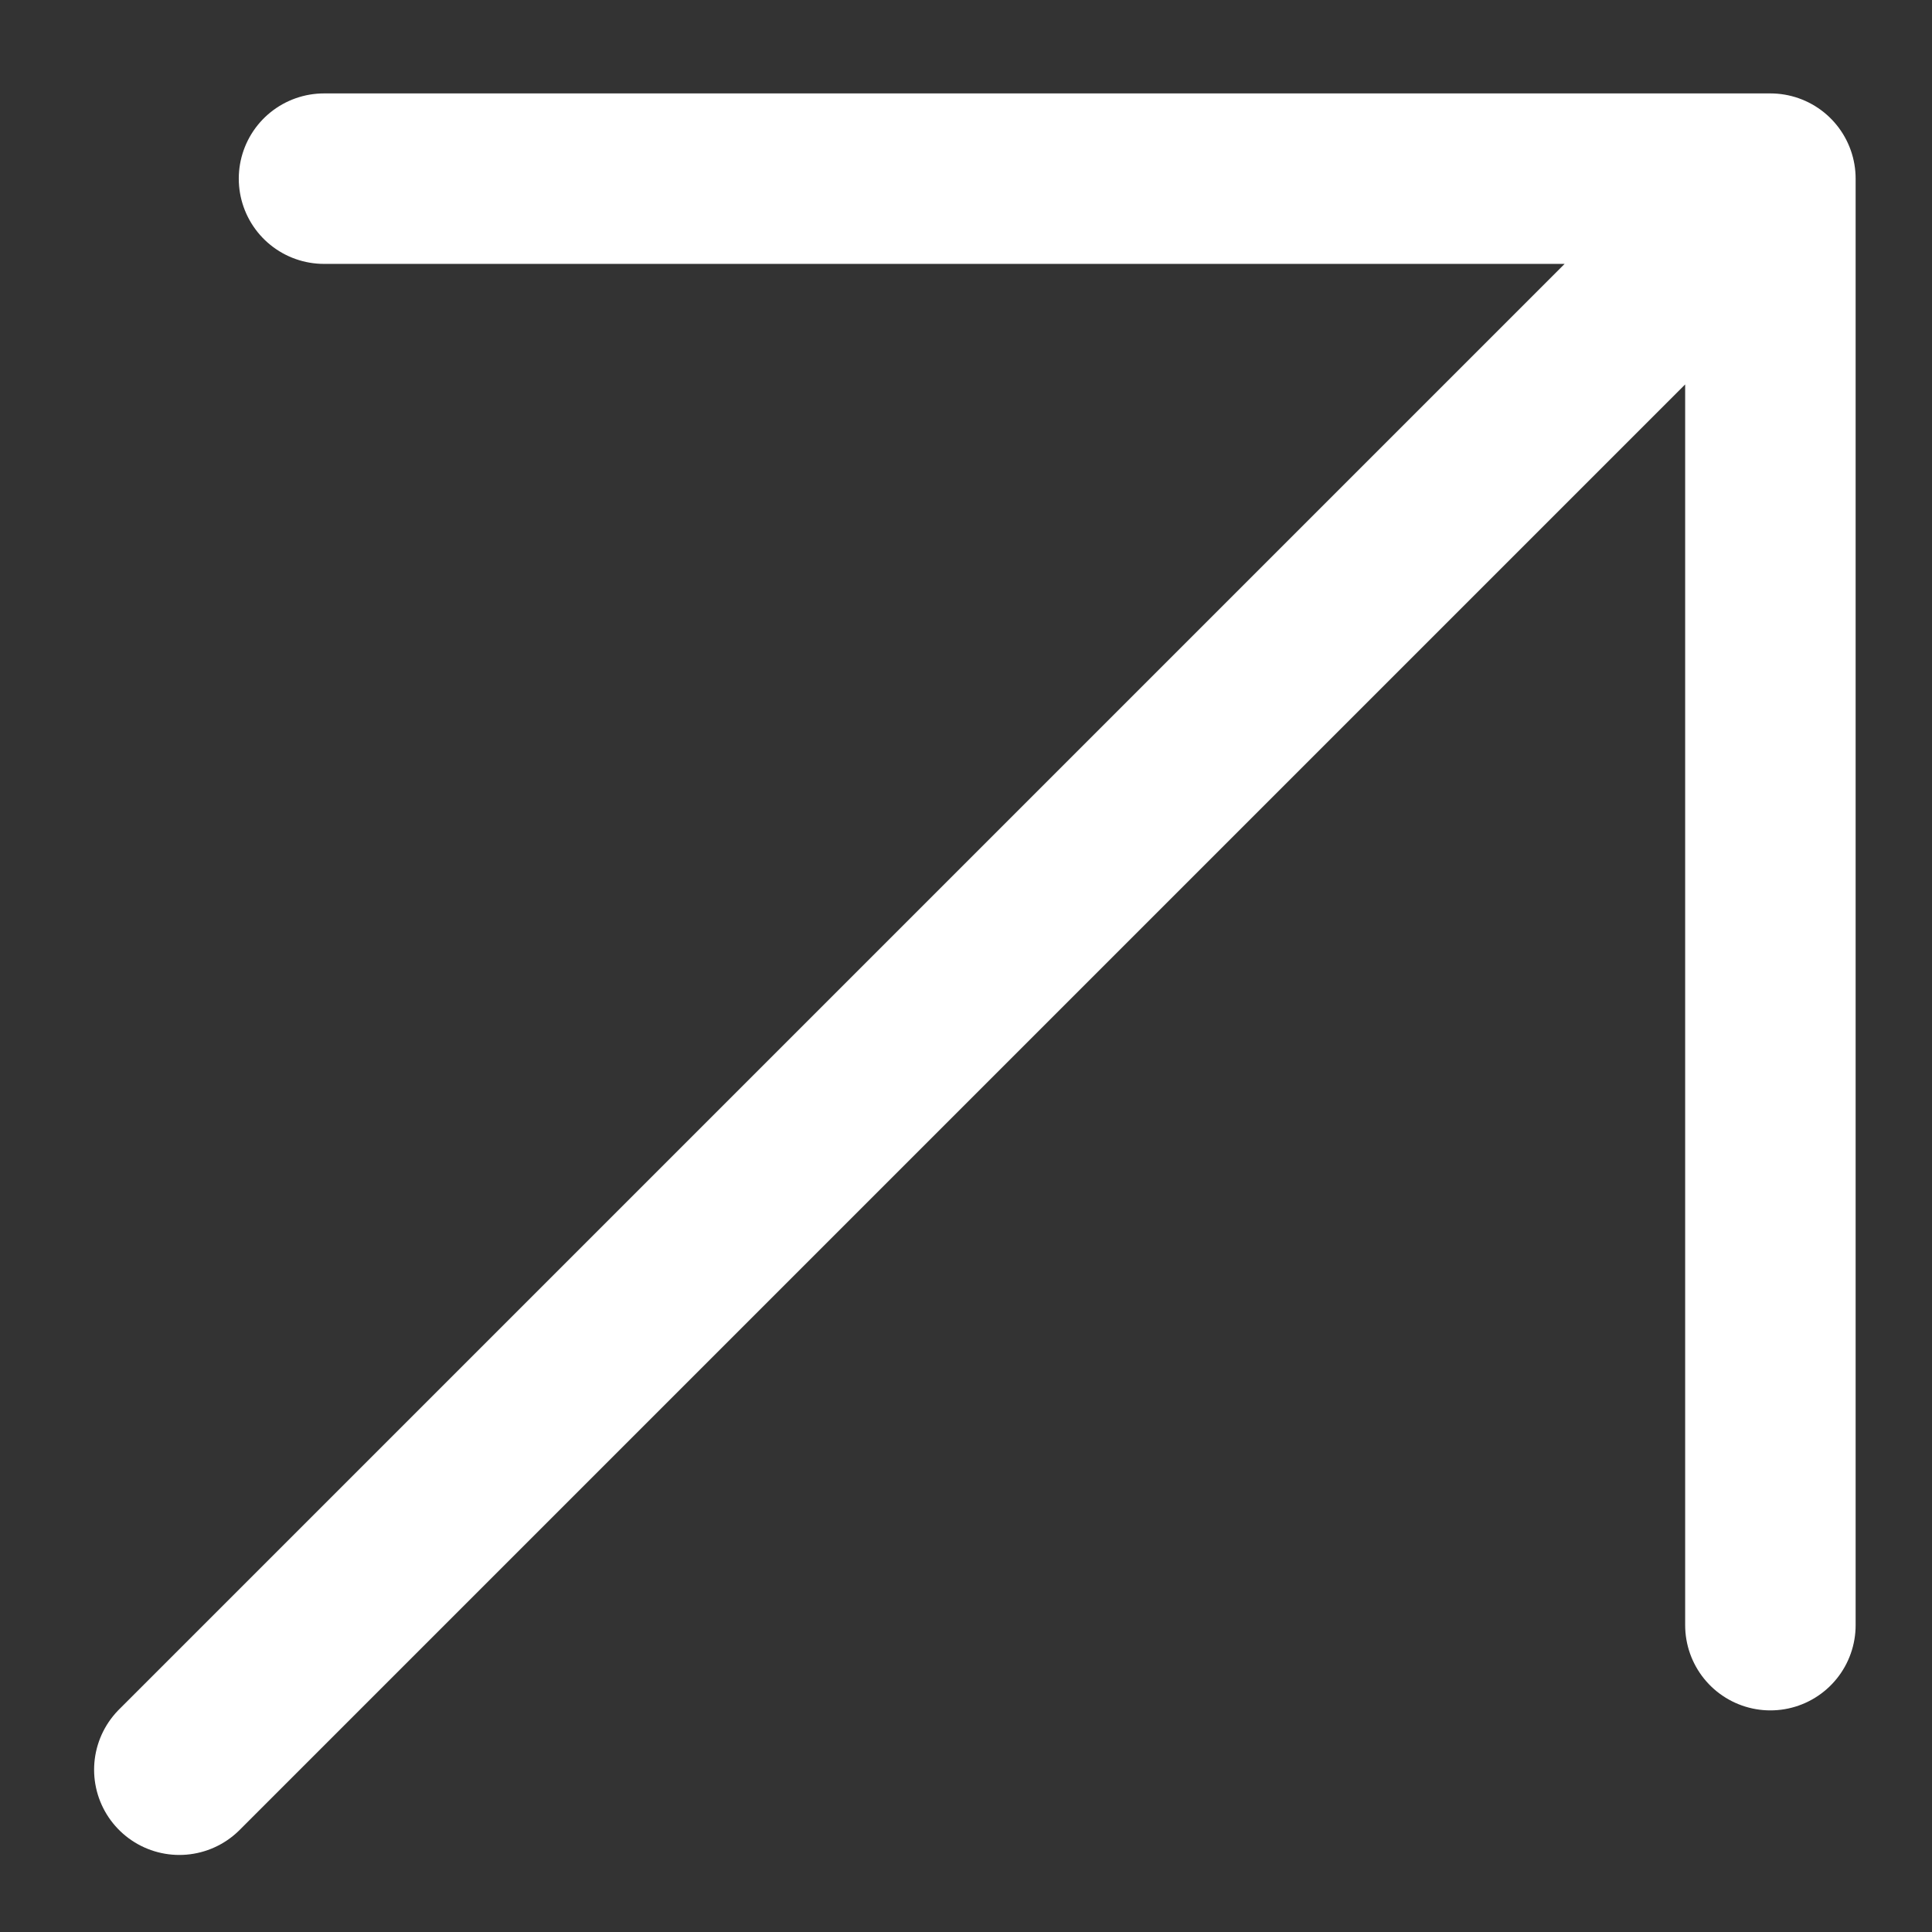 <?xml version="1.0" encoding="UTF-8"?> <svg xmlns="http://www.w3.org/2000/svg" width="17" height="17" viewBox="0 0 17 17" fill="none"><rect x="0" y="0" width="17" height="17" fill="#333333" stroke="none"/> <path d="M2.851 1.572L15.578 1.572M15.578 1.572V14.3M15.578 1.572L1.578 15.572" stroke="white" stroke-width="1.5" stroke-linecap="round" stroke-linejoin="round"></path> </svg> 